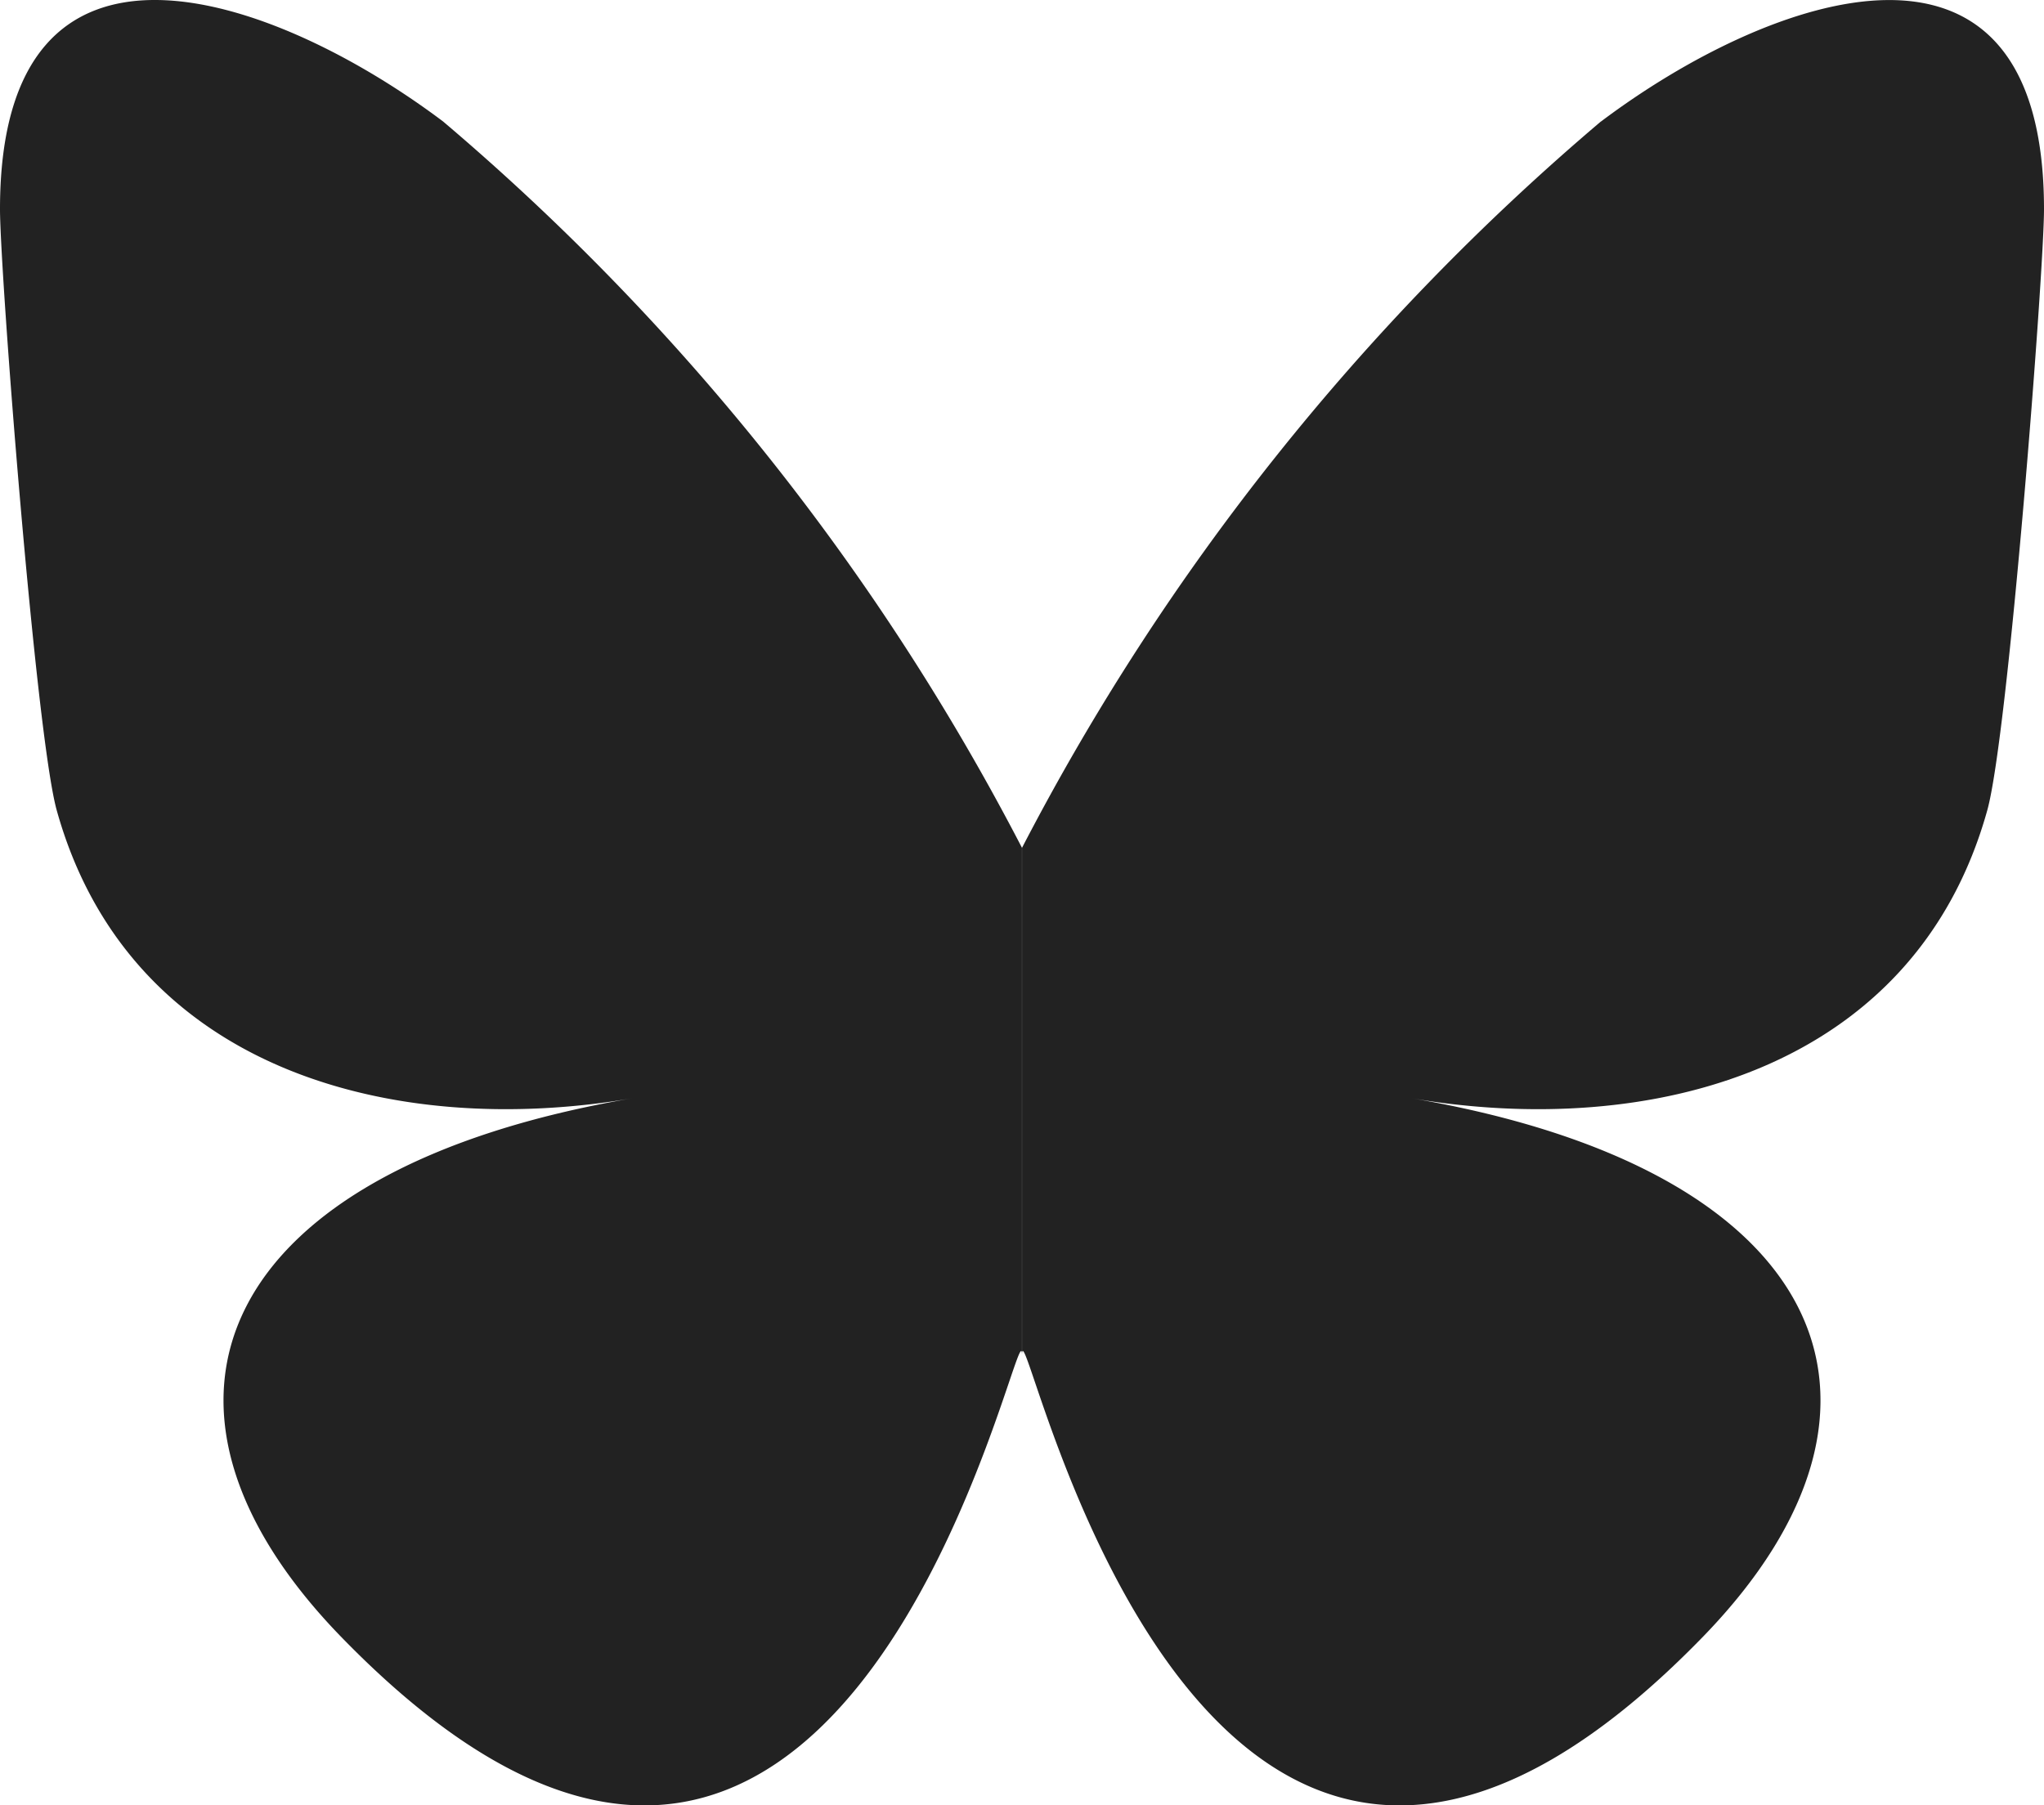 <svg xmlns="http://www.w3.org/2000/svg" width="22.545" height="19.914" viewBox="0 0 22.545 19.914">
  <path id="bluesky-1" d="M4.887,1.34a26.463,26.463,0,0,1,6.385,8.012v5.595c0-.119-.046.016-.144.305-.533,1.57-2.613,7.7-7.37,2.8-2.5-2.579-1.345-5.157,3.214-5.936-2.609.445-5.541-.291-6.346-3.176C.395,8.11,0,3,0,2.307,0-1.151,3.022-.064,4.887,1.34Zm12.771,0a26.463,26.463,0,0,0-6.385,8.012v5.595c0-.119.046.016.144.305.533,1.57,2.613,7.7,7.37,2.8,2.5-2.579,1.345-5.157-3.214-5.936,2.609.445,5.541-.291,6.346-3.176.232-.83.626-5.942.626-6.632,0-3.459-3.022-2.371-4.887-.967Z" fill="#222"/>
</svg>
